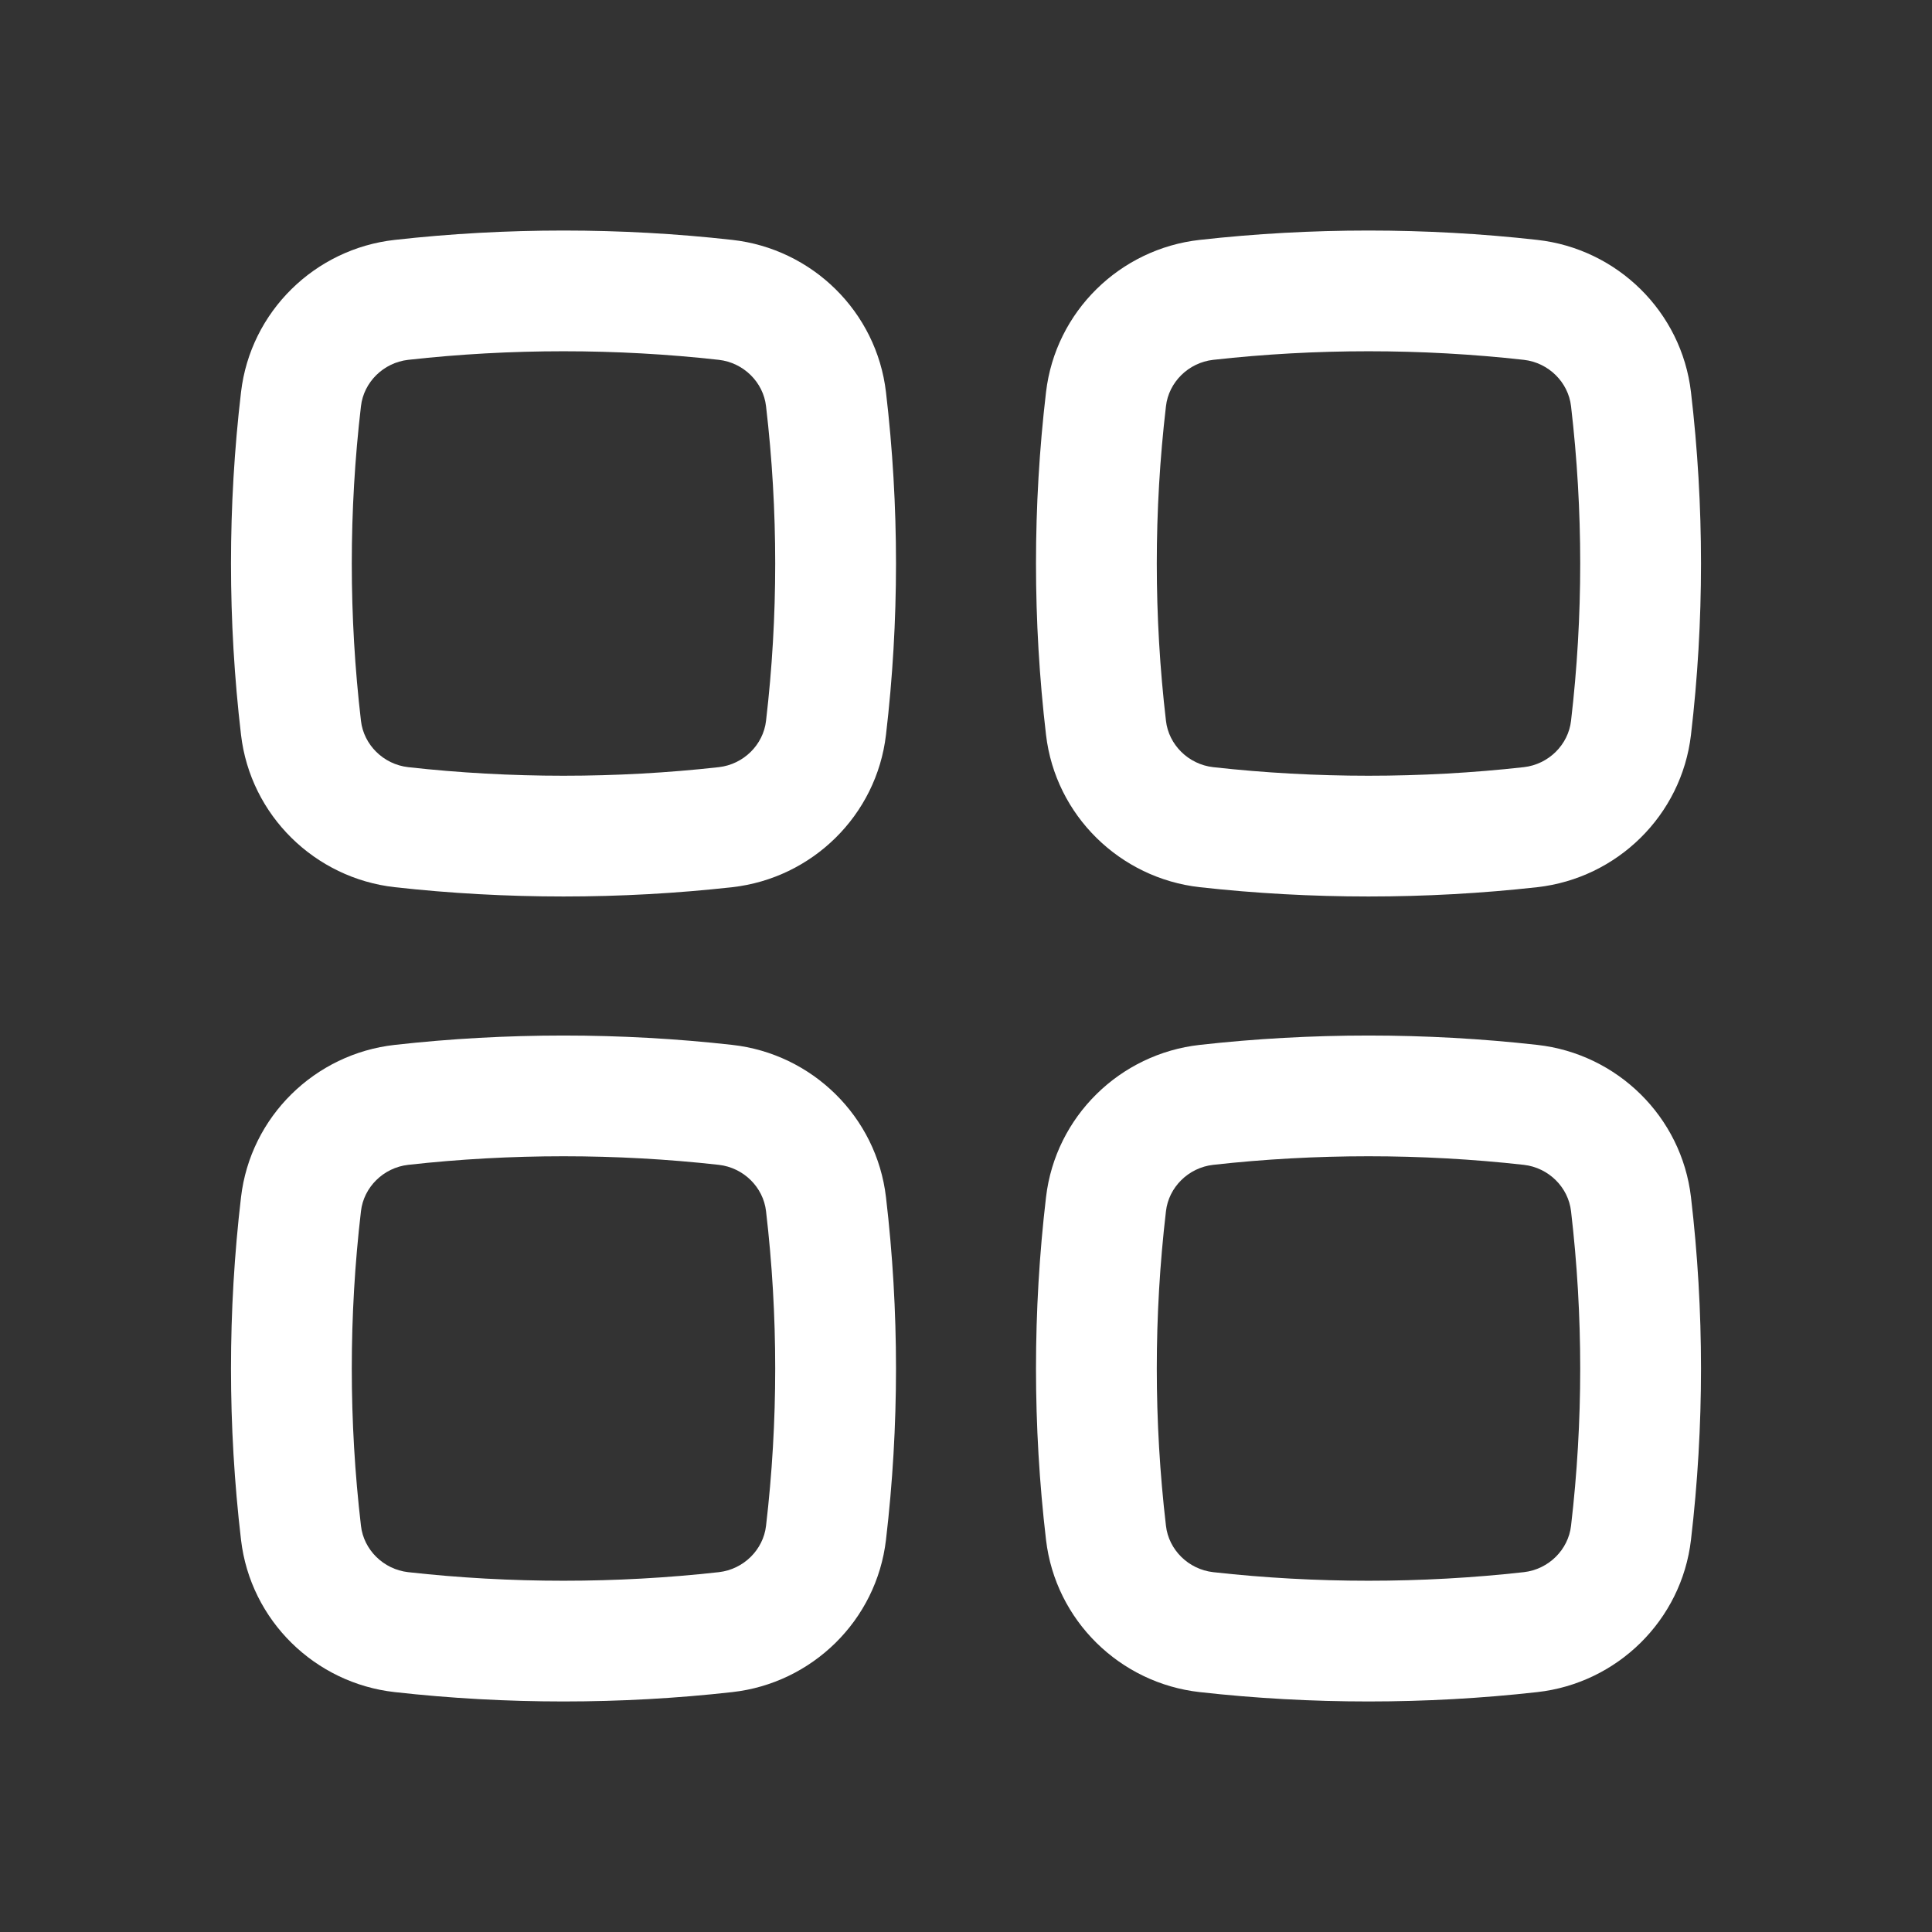<?xml version="1.0" encoding="UTF-8"?> <svg xmlns="http://www.w3.org/2000/svg" width="24" height="24" viewBox="0 0 24 24" fill="none"><rect x="0" y="0" width="24" height="24" fill="#333333" stroke="none"/><path fill-rule="evenodd" clip-rule="evenodd" d="M8.929 4.47C7.658 4.328 6.342 4.328 5.071 4.47C4.762 4.505 4.518 4.749 4.484 5.046C4.332 6.344 4.332 7.656 4.484 8.954C4.518 9.251 4.762 9.495 5.071 9.53C6.342 9.672 7.658 9.672 8.929 9.53C9.238 9.495 9.482 9.251 9.516 8.954C9.668 7.656 9.668 6.344 9.516 5.046C9.482 4.749 9.238 4.505 8.929 4.47ZM4.904 2.98C6.286 2.825 7.714 2.825 9.096 2.98C10.087 3.09 10.889 3.87 11.006 4.872C11.172 6.286 11.172 7.714 11.006 9.128C10.889 10.13 10.087 10.91 9.096 11.021C7.714 11.175 6.286 11.175 4.904 11.021C3.913 10.91 3.111 10.13 2.994 9.128C2.828 7.714 2.828 6.286 2.994 4.872C3.111 3.87 3.913 3.09 4.904 2.98Z" fill="white"></path><path fill-rule="evenodd" clip-rule="evenodd" d="M8.929 14.47C7.658 14.328 6.342 14.328 5.071 14.47C4.762 14.505 4.518 14.749 4.484 15.046C4.332 16.344 4.332 17.656 4.484 18.954C4.518 19.251 4.762 19.495 5.071 19.53C6.342 19.672 7.658 19.672 8.929 19.53C9.238 19.495 9.482 19.251 9.516 18.954C9.668 17.656 9.668 16.344 9.516 15.046C9.482 14.749 9.238 14.505 8.929 14.47ZM4.904 12.98C6.286 12.825 7.714 12.825 9.096 12.98C10.087 13.09 10.889 13.87 11.006 14.872C11.172 16.286 11.172 17.714 11.006 19.128C10.889 20.13 10.087 20.91 9.096 21.02C7.714 21.175 6.286 21.175 4.904 21.02C3.913 20.91 3.111 20.13 2.994 19.128C2.828 17.714 2.828 16.286 2.994 14.872C3.111 13.87 3.913 13.09 4.904 12.98Z" fill="white"></path><path fill-rule="evenodd" clip-rule="evenodd" d="M18.929 4.47C17.658 4.328 16.342 4.328 15.071 4.47C14.762 4.505 14.518 4.749 14.484 5.046C14.332 6.344 14.332 7.656 14.484 8.954C14.518 9.251 14.762 9.495 15.071 9.53C16.342 9.672 17.658 9.672 18.929 9.53C19.238 9.495 19.482 9.251 19.516 8.954C19.668 7.656 19.668 6.344 19.516 5.046C19.482 4.749 19.238 4.505 18.929 4.47ZM14.904 2.98C16.286 2.825 17.714 2.825 19.096 2.98C20.087 3.09 20.889 3.87 21.006 4.872C21.172 6.286 21.172 7.714 21.006 9.128C20.889 10.13 20.087 10.91 19.096 11.021C17.714 11.175 16.286 11.175 14.904 11.021C13.913 10.91 13.111 10.13 12.994 9.128C12.828 7.714 12.828 6.286 12.994 4.872C13.111 3.87 13.913 3.09 14.904 2.98Z" fill="white"></path><path fill-rule="evenodd" clip-rule="evenodd" d="M18.929 14.47C17.658 14.328 16.342 14.328 15.071 14.47C14.762 14.505 14.518 14.749 14.484 15.046C14.332 16.344 14.332 17.656 14.484 18.954C14.518 19.251 14.762 19.495 15.071 19.53C16.342 19.672 17.658 19.672 18.929 19.53C19.238 19.495 19.482 19.251 19.516 18.954C19.668 17.656 19.668 16.344 19.516 15.046C19.482 14.749 19.238 14.505 18.929 14.47ZM14.904 12.98C16.286 12.825 17.714 12.825 19.096 12.98C20.087 13.09 20.889 13.87 21.006 14.872C21.172 16.286 21.172 17.714 21.006 19.128C20.889 20.13 20.087 20.91 19.096 21.02C17.714 21.175 16.286 21.175 14.904 21.02C13.913 20.91 13.111 20.13 12.994 19.128C12.828 17.714 12.828 16.286 12.994 14.872C13.111 13.87 13.913 13.09 14.904 12.98Z" fill="white"></path></svg> 